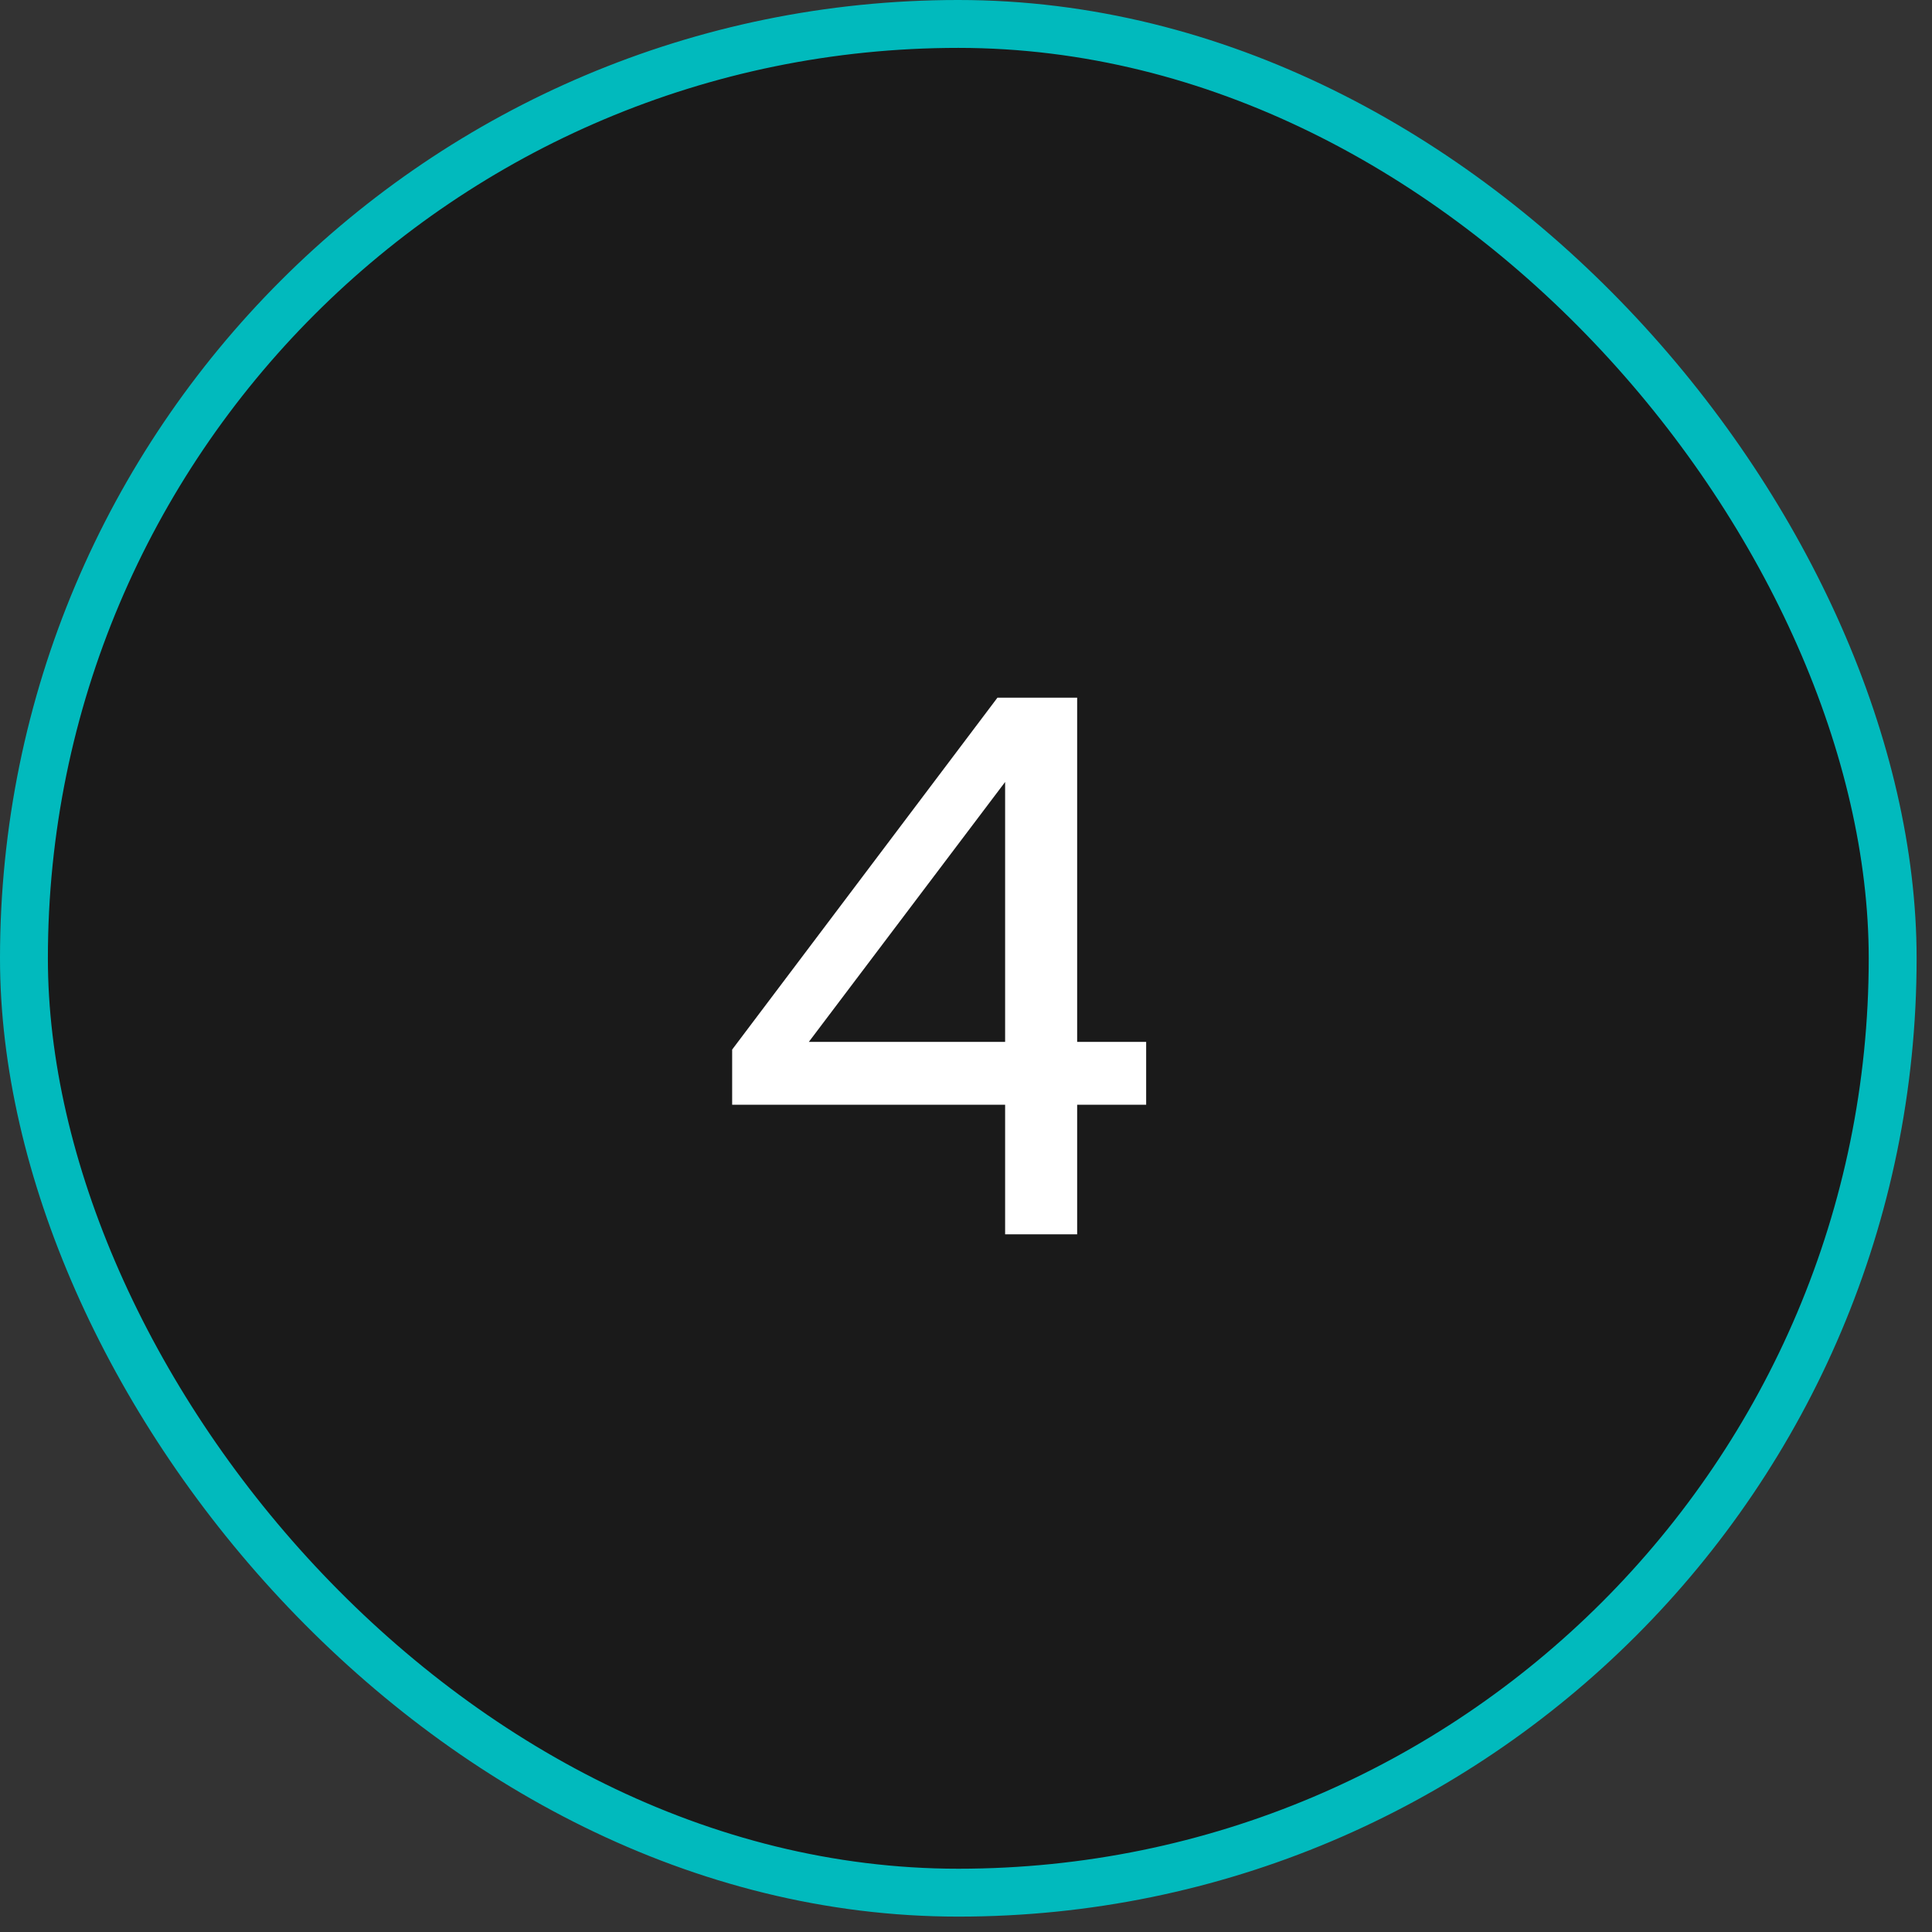 <?xml version="1.0" encoding="UTF-8"?> <svg xmlns="http://www.w3.org/2000/svg" width="28" height="28" viewBox="0 0 28 28" fill="none"><rect x="0" y="0" width="28" height="28" fill="#333333" stroke="none"/><rect x="0.347" y="0.347" width="27.083" height="27.083" rx="13.542" fill="black" fill-opacity="0.49"></rect><rect x="0.347" y="0.347" width="27.083" height="27.083" rx="13.542" stroke="#01BABD" stroke-width="0.694"></rect><path d="M14.567 17.889V16.011H10.611V15.211L14.456 10.111H15.611V15.1H16.611V16.011H15.611V17.889H14.567ZM11.722 15.1H14.567V11.333L11.722 15.1Z" fill="white"></path></svg> 